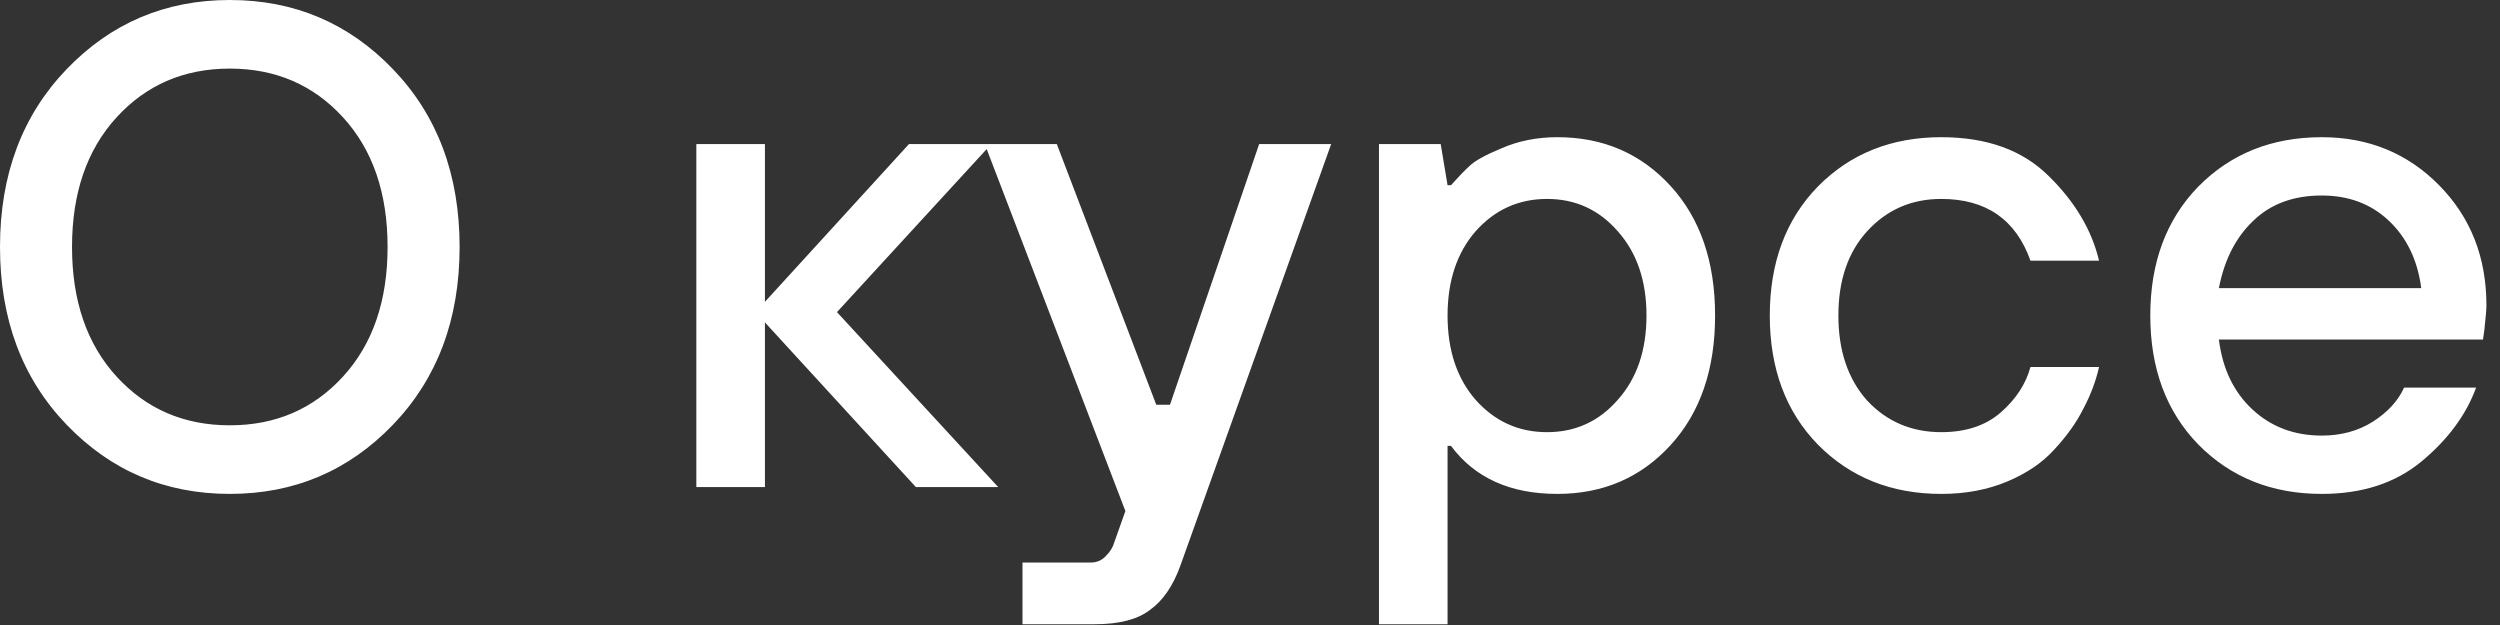 <?xml version="1.0" encoding="UTF-8"?> <svg xmlns="http://www.w3.org/2000/svg" width="164" height="41" viewBox="0 0 164 41" fill="none"><rect x="0" y="0" width="164" height="41" fill="#333333" stroke="none"/><path d="M25.785 27.855C22.875 30.885 19.305 32.4 15.075 32.4C10.845 32.4 7.275 30.885 4.365 27.855C1.455 24.825 -0 20.94 -0 16.2C-0 11.46 1.455 7.575 4.365 4.545C7.275 1.515 10.845 -5.05447e-05 15.075 -5.05447e-05C19.305 -5.05447e-05 22.875 1.515 25.785 4.545C28.695 7.575 30.15 11.46 30.15 16.2C30.15 20.94 28.695 24.825 25.785 27.855ZM22.5 7.695C20.55 5.565 18.075 4.5 15.075 4.5C12.075 4.5 9.6 5.565 7.65 7.695C5.7 9.825 4.725 12.66 4.725 16.2C4.725 19.74 5.7 22.575 7.65 24.705C9.6 26.835 12.075 27.9 15.075 27.9C18.075 27.9 20.55 26.835 22.5 24.705C24.45 22.575 25.425 19.74 25.425 16.2C25.425 12.66 24.45 9.825 22.5 7.695ZM45.68 31.95V9.45H50.18V19.8L59.63 9.45H65.03L54.905 20.475L65.48 31.95H60.08L50.18 21.15V31.95H45.68ZM67.076 40.95V36.9H71.576C71.966 36.9 72.296 36.75 72.566 36.45C72.836 36.18 73.016 35.88 73.106 35.55L73.826 33.525L64.601 9.45H69.326L75.851 26.55H76.751L82.601 9.45H87.326L77.426 37.125C76.946 38.445 76.286 39.405 75.446 40.005C74.636 40.635 73.421 40.95 71.801 40.95H67.076ZM90.46 40.95V9.45H94.51L94.96 12.15H95.185C95.665 11.61 96.07 11.19 96.4 10.89C96.73 10.56 97.435 10.17 98.515 9.72C99.625 9.24 100.84 9 102.16 9C105.16 9 107.635 10.065 109.585 12.195C111.535 14.325 112.51 17.16 112.51 20.7C112.51 24.24 111.535 27.075 109.585 29.205C107.635 31.335 105.16 32.4 102.16 32.4C99.07 32.4 96.745 31.35 95.185 29.25H94.96V40.95H90.46ZM96.805 26.235C98.065 27.645 99.625 28.35 101.485 28.35C103.345 28.35 104.89 27.645 106.12 26.235C107.38 24.825 108.01 22.98 108.01 20.7C108.01 18.42 107.38 16.575 106.12 15.165C104.89 13.755 103.345 13.05 101.485 13.05C99.625 13.05 98.065 13.755 96.805 15.165C95.575 16.575 94.96 18.42 94.96 20.7C94.96 22.98 95.575 24.825 96.805 26.235ZM133.198 24.075H137.698C137.488 25.005 137.143 25.92 136.663 26.82C136.213 27.72 135.583 28.605 134.773 29.475C133.993 30.345 132.958 31.05 131.668 31.59C130.378 32.13 128.938 32.4 127.348 32.4C124.078 32.4 121.378 31.32 119.248 29.16C117.148 27 116.098 24.18 116.098 20.7C116.098 17.22 117.148 14.4 119.248 12.24C121.378 10.08 124.078 9 127.348 9C130.348 9 132.703 9.855 134.413 11.565C136.123 13.245 137.218 15.09 137.698 17.1H133.198C132.238 14.4 130.288 13.05 127.348 13.05C125.398 13.05 123.778 13.755 122.488 15.165C121.228 16.545 120.598 18.39 120.598 20.7C120.598 23.01 121.228 24.87 122.488 26.28C123.778 27.66 125.398 28.35 127.348 28.35C128.968 28.35 130.273 27.915 131.263 27.045C132.253 26.175 132.898 25.185 133.198 24.075ZM145.559 18.9H158.834C158.594 17.07 157.889 15.6 156.719 14.49C155.549 13.38 154.079 12.825 152.309 12.825C150.449 12.825 148.949 13.38 147.809 14.49C146.669 15.57 145.919 17.04 145.559 18.9ZM157.709 25.425H162.434C161.774 27.225 160.574 28.845 158.834 30.285C157.124 31.695 154.949 32.4 152.309 32.4C149.039 32.4 146.339 31.32 144.209 29.16C142.109 27 141.059 24.18 141.059 20.7C141.059 17.22 142.109 14.4 144.209 12.24C146.339 10.08 149.039 9 152.309 9C155.369 9 157.934 10.05 160.004 12.15C162.074 14.25 163.109 16.875 163.109 20.025C163.109 20.295 163.064 20.835 162.974 21.645L162.884 22.275H145.559C145.799 24.195 146.534 25.725 147.764 26.865C148.994 28.005 150.509 28.575 152.309 28.575C153.569 28.575 154.679 28.275 155.639 27.675C156.629 27.045 157.319 26.295 157.709 25.425Z" fill="white"></path></svg> 